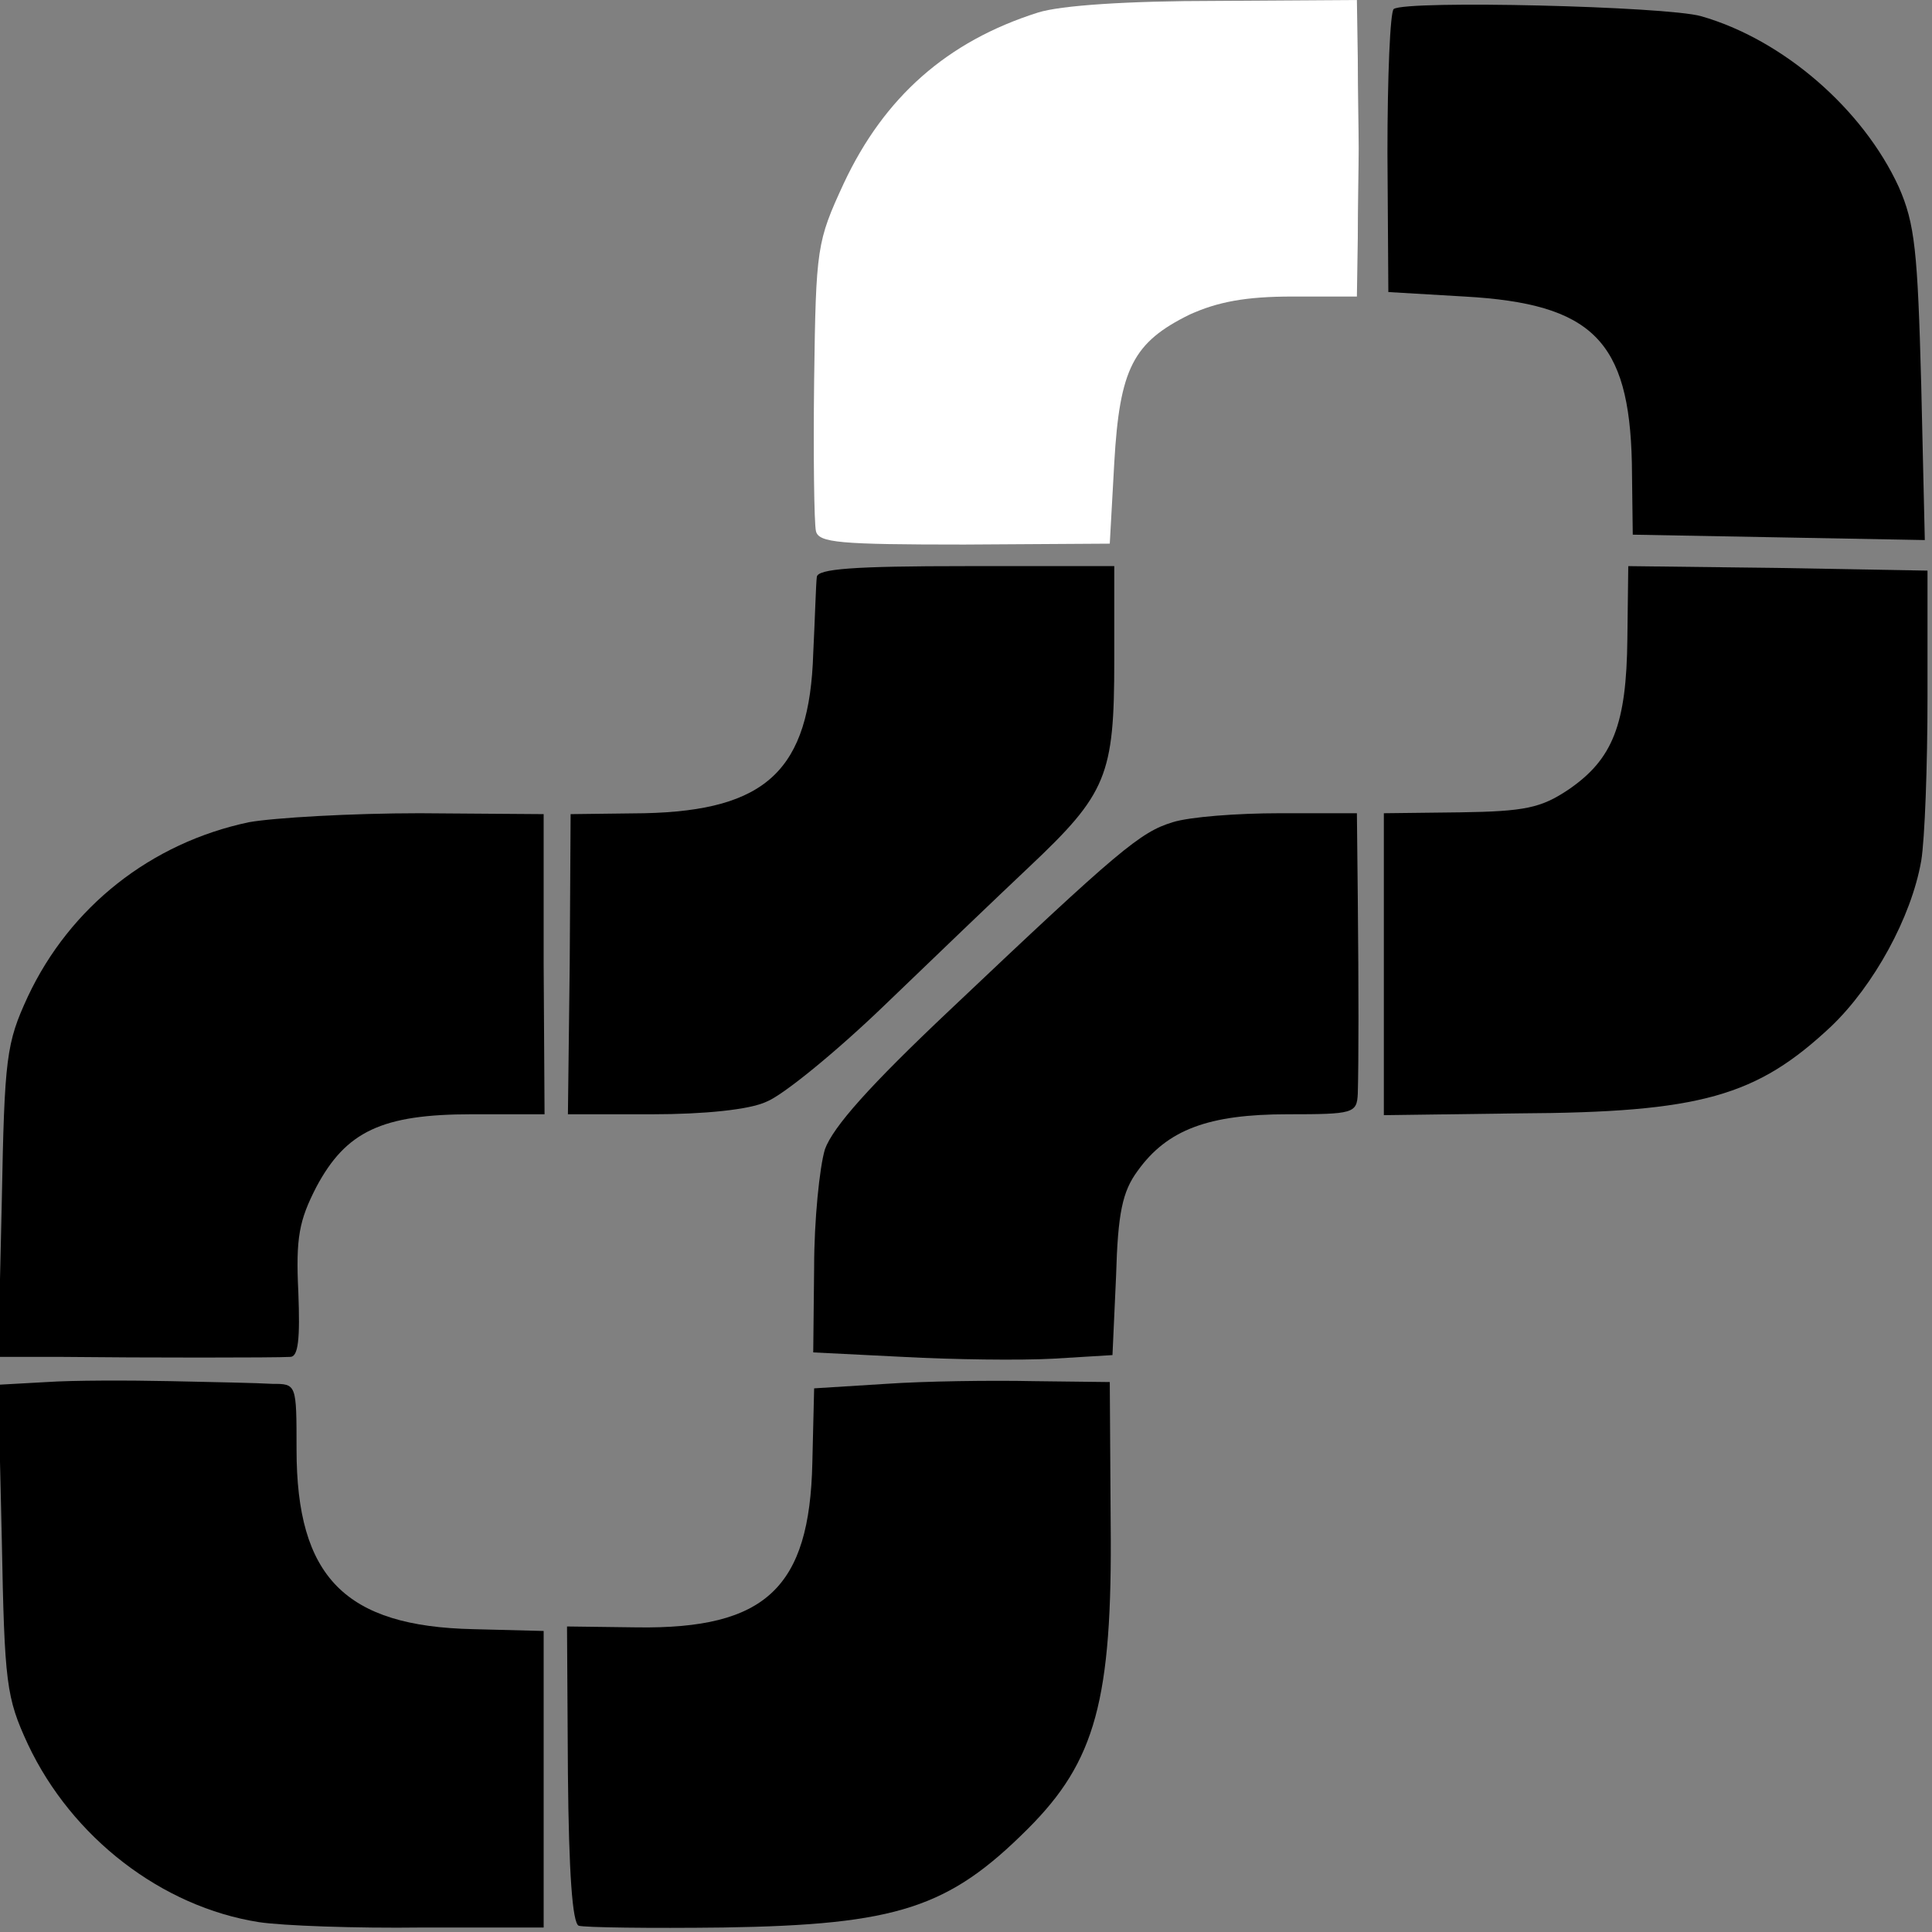 <?xml version="1.0" standalone="no"?>
<!DOCTYPE svg PUBLIC "-//W3C//DTD SVG 20010904//EN"
 "http://www.w3.org/TR/2001/REC-SVG-20010904/DTD/svg10.dtd">
<svg version="1.0" xmlns="http://www.w3.org/2000/svg"
 width="215pt" height="215pt" viewBox="0 0 215 215"
 preserveAspectRatio="xMidYMid meet">
<rect x="0" y="0" width="215" height="215" fill="#808080" stroke="none"/>
<g transform="translate(0,215) scale(0.1,-0.1)"
fill="#000000" stroke="none">
<path d="M1155 2136 c-101 -32 -171 -94 -216 -190 -30 -65 -31 -71 -33 -219
-1 -84 0 -159 2 -168 3 -13 26 -15 165 -15 l162 1 5 90 c6 105 21 134 84 165
31 14 62 20 114 20 l72 0 1 65 c0 36 1 81 1 100 0 19 -1 64 -1 100 l-1 65
-157 -1 c-98 0 -173 -5 -198 -13z" fill="#fff"/>
<path d="M1551 2140 c-4 -3 -7 -75 -7 -160 l1 -155 85 -5 c142 -8 183 -49 186
-185 l1 -80 163 -3 162 -3 -4 173 c-4 149 -7 179 -25 220 -40 87 -129 164
-220 190 -39 11 -327 18 -342 8z"/>
<path d="M909 1508 c-1 -7 -2 -45 -4 -85 -4 -130 -52 -175 -188 -178 l-82 -1
-1 -167 -2 -167 94 0 c57 0 108 5 127 14 18 7 77 55 131 107 54 52 126 121
161 154 87 82 95 102 95 230 l0 105 -165 0 c-125 0 -165 -3 -166 -12z"/>
<path d="M1811 1439 c-1 -95 -16 -134 -66 -168 -30 -20 -48 -24 -120 -25 l-85
-1 0 -168 0 -168 150 2 c203 1 265 19 348 97 47 45 89 121 100 184 4 24 7 106
7 183 l0 140 -167 3 -166 2 -1 -81z"/>
<path d="M277 1235 c-109 -23 -199 -94 -246 -194 -24 -52 -26 -67 -29 -228
l-4 -173 71 0 c90 -1 237 -1 254 0 9 0 11 20 9 72 -3 61 1 80 20 117 33 62 73
81 173 81 l81 0 -1 167 0 167 -138 1 c-76 0 -162 -5 -190 -10z"/>
<path d="M1305 1235 c-36 -11 -59 -30 -248 -209 -89 -84 -130 -130 -139 -155
-6 -20 -12 -79 -12 -131 l-1 -95 100 -5 c55 -3 130 -4 167 -2 l66 4 4 88 c2
70 7 94 24 117 33 46 79 63 167 63 73 0 77 1 78 23 1 36 1 116 0 217 l-1 95
-86 0 c-47 0 -100 -4 -119 -10z"/>
<path d="M52 612 l-54 -3 4 -172 c3 -161 5 -176 29 -228 49 -104 149 -181 257
-198 26 -4 108 -7 182 -6 l135 0 0 165 0 165 -78 2 c-143 3 -197 58 -197 200
0 73 0 73 -27 73 -16 1 -66 2 -113 3 -47 1 -109 1 -138 -1z"/>
<path d="M986 610 l-80 -5 -2 -83 c-3 -139 -52 -185 -195 -183 l-78 1 1 -164
c1 -110 5 -166 12 -169 6 -2 79 -3 161 -2 194 3 251 22 339 110 75 75 94 143
92 340 l-1 157 -85 1 c-47 1 -121 0 -164 -3z"/>
</g>
</svg>
